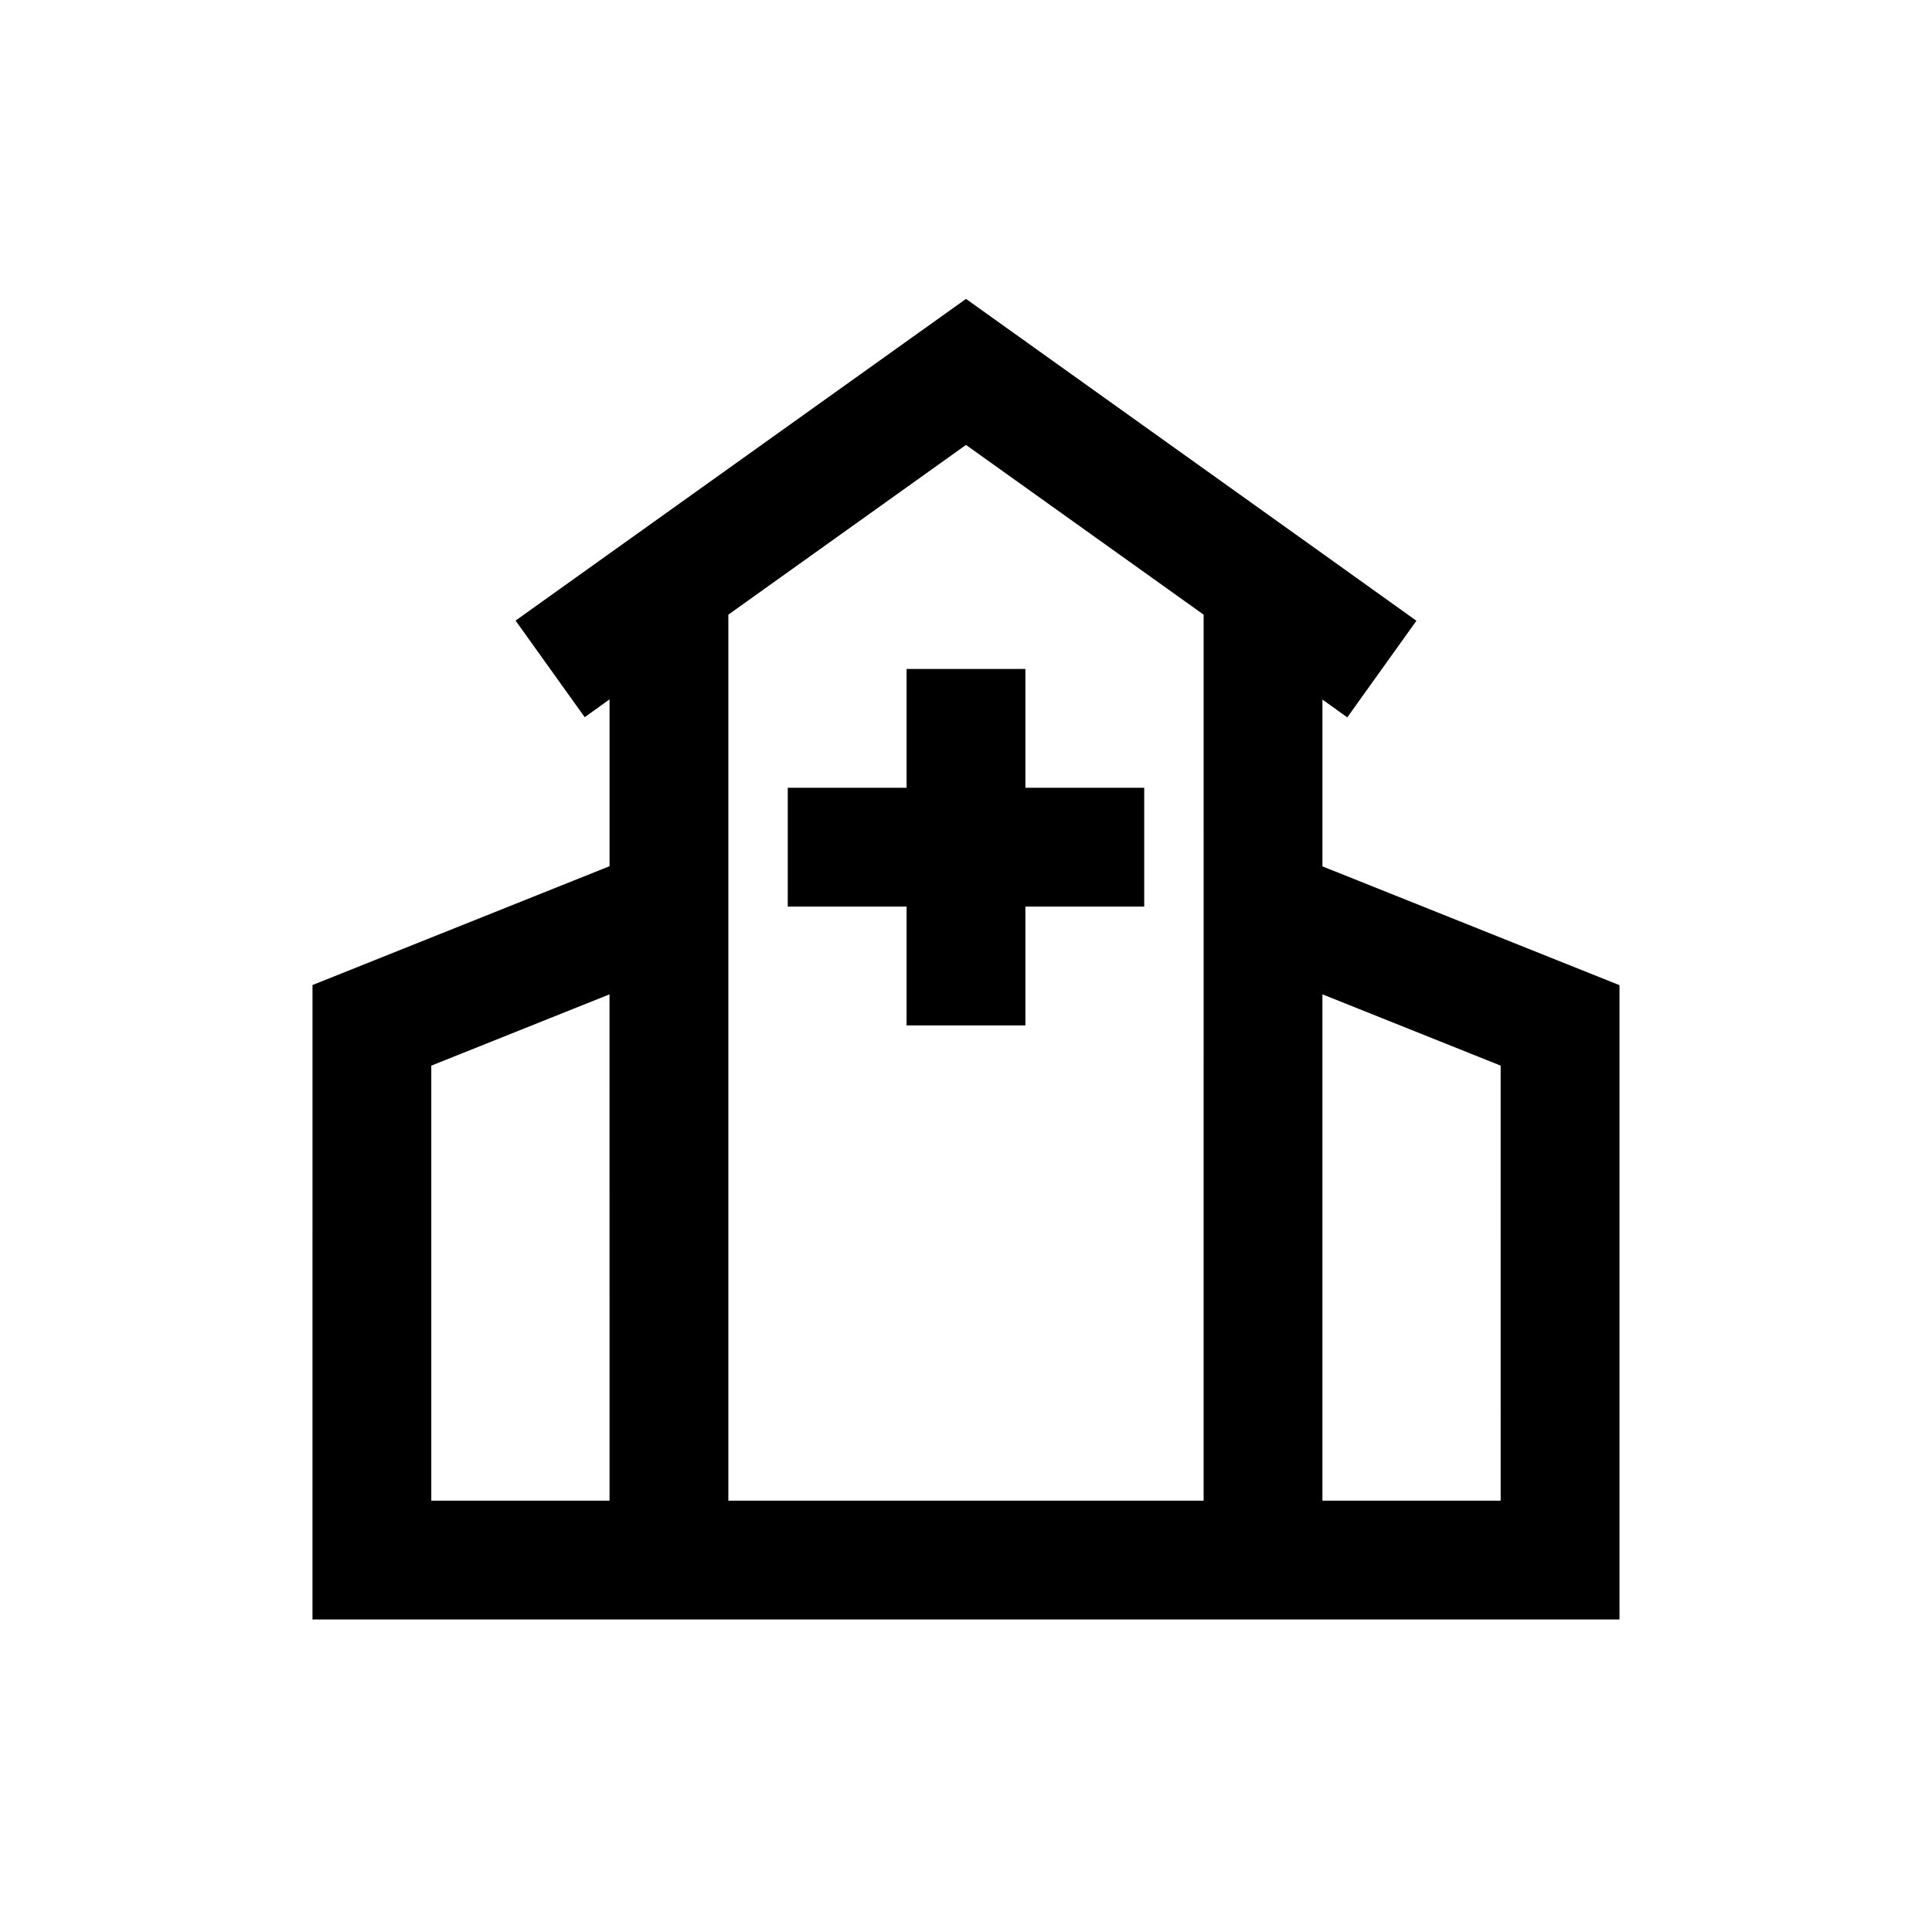 <?xml version="1.0" encoding="UTF-8"?>
<!-- Uploaded to: ICON Repo, www.iconrepo.com, Generator: ICON Repo Mixer Tools -->
<svg fill="#000000" width="800px" height="800px" version="1.1" viewBox="144 144 512 512" xmlns="http://www.w3.org/2000/svg">
 <g>
  <path d="m494.46 373.6v-44.211l6.582 4.723 18.324-25.602-24.906-17.82-94.461-67.48-94.465 67.465-24.906 17.789 18.324 25.602 6.582-4.723v44.211l-78.719 31.488-0.004 168.14h346.37v-168.1zm-188.93 168.1h-47.234v-115.29l47.23-18.895zm157.44 0h-125.95v-234.81l62.977-44.98 62.977 44.98zm78.719 0h-47.234v-134.19l47.23 18.895z"/>
  <path d="m415.74 321.28h-31.488v31.488h-31.488v31.488h31.488v31.488h31.488v-31.488h31.488v-31.488h-31.488z"/>
 </g>
</svg>